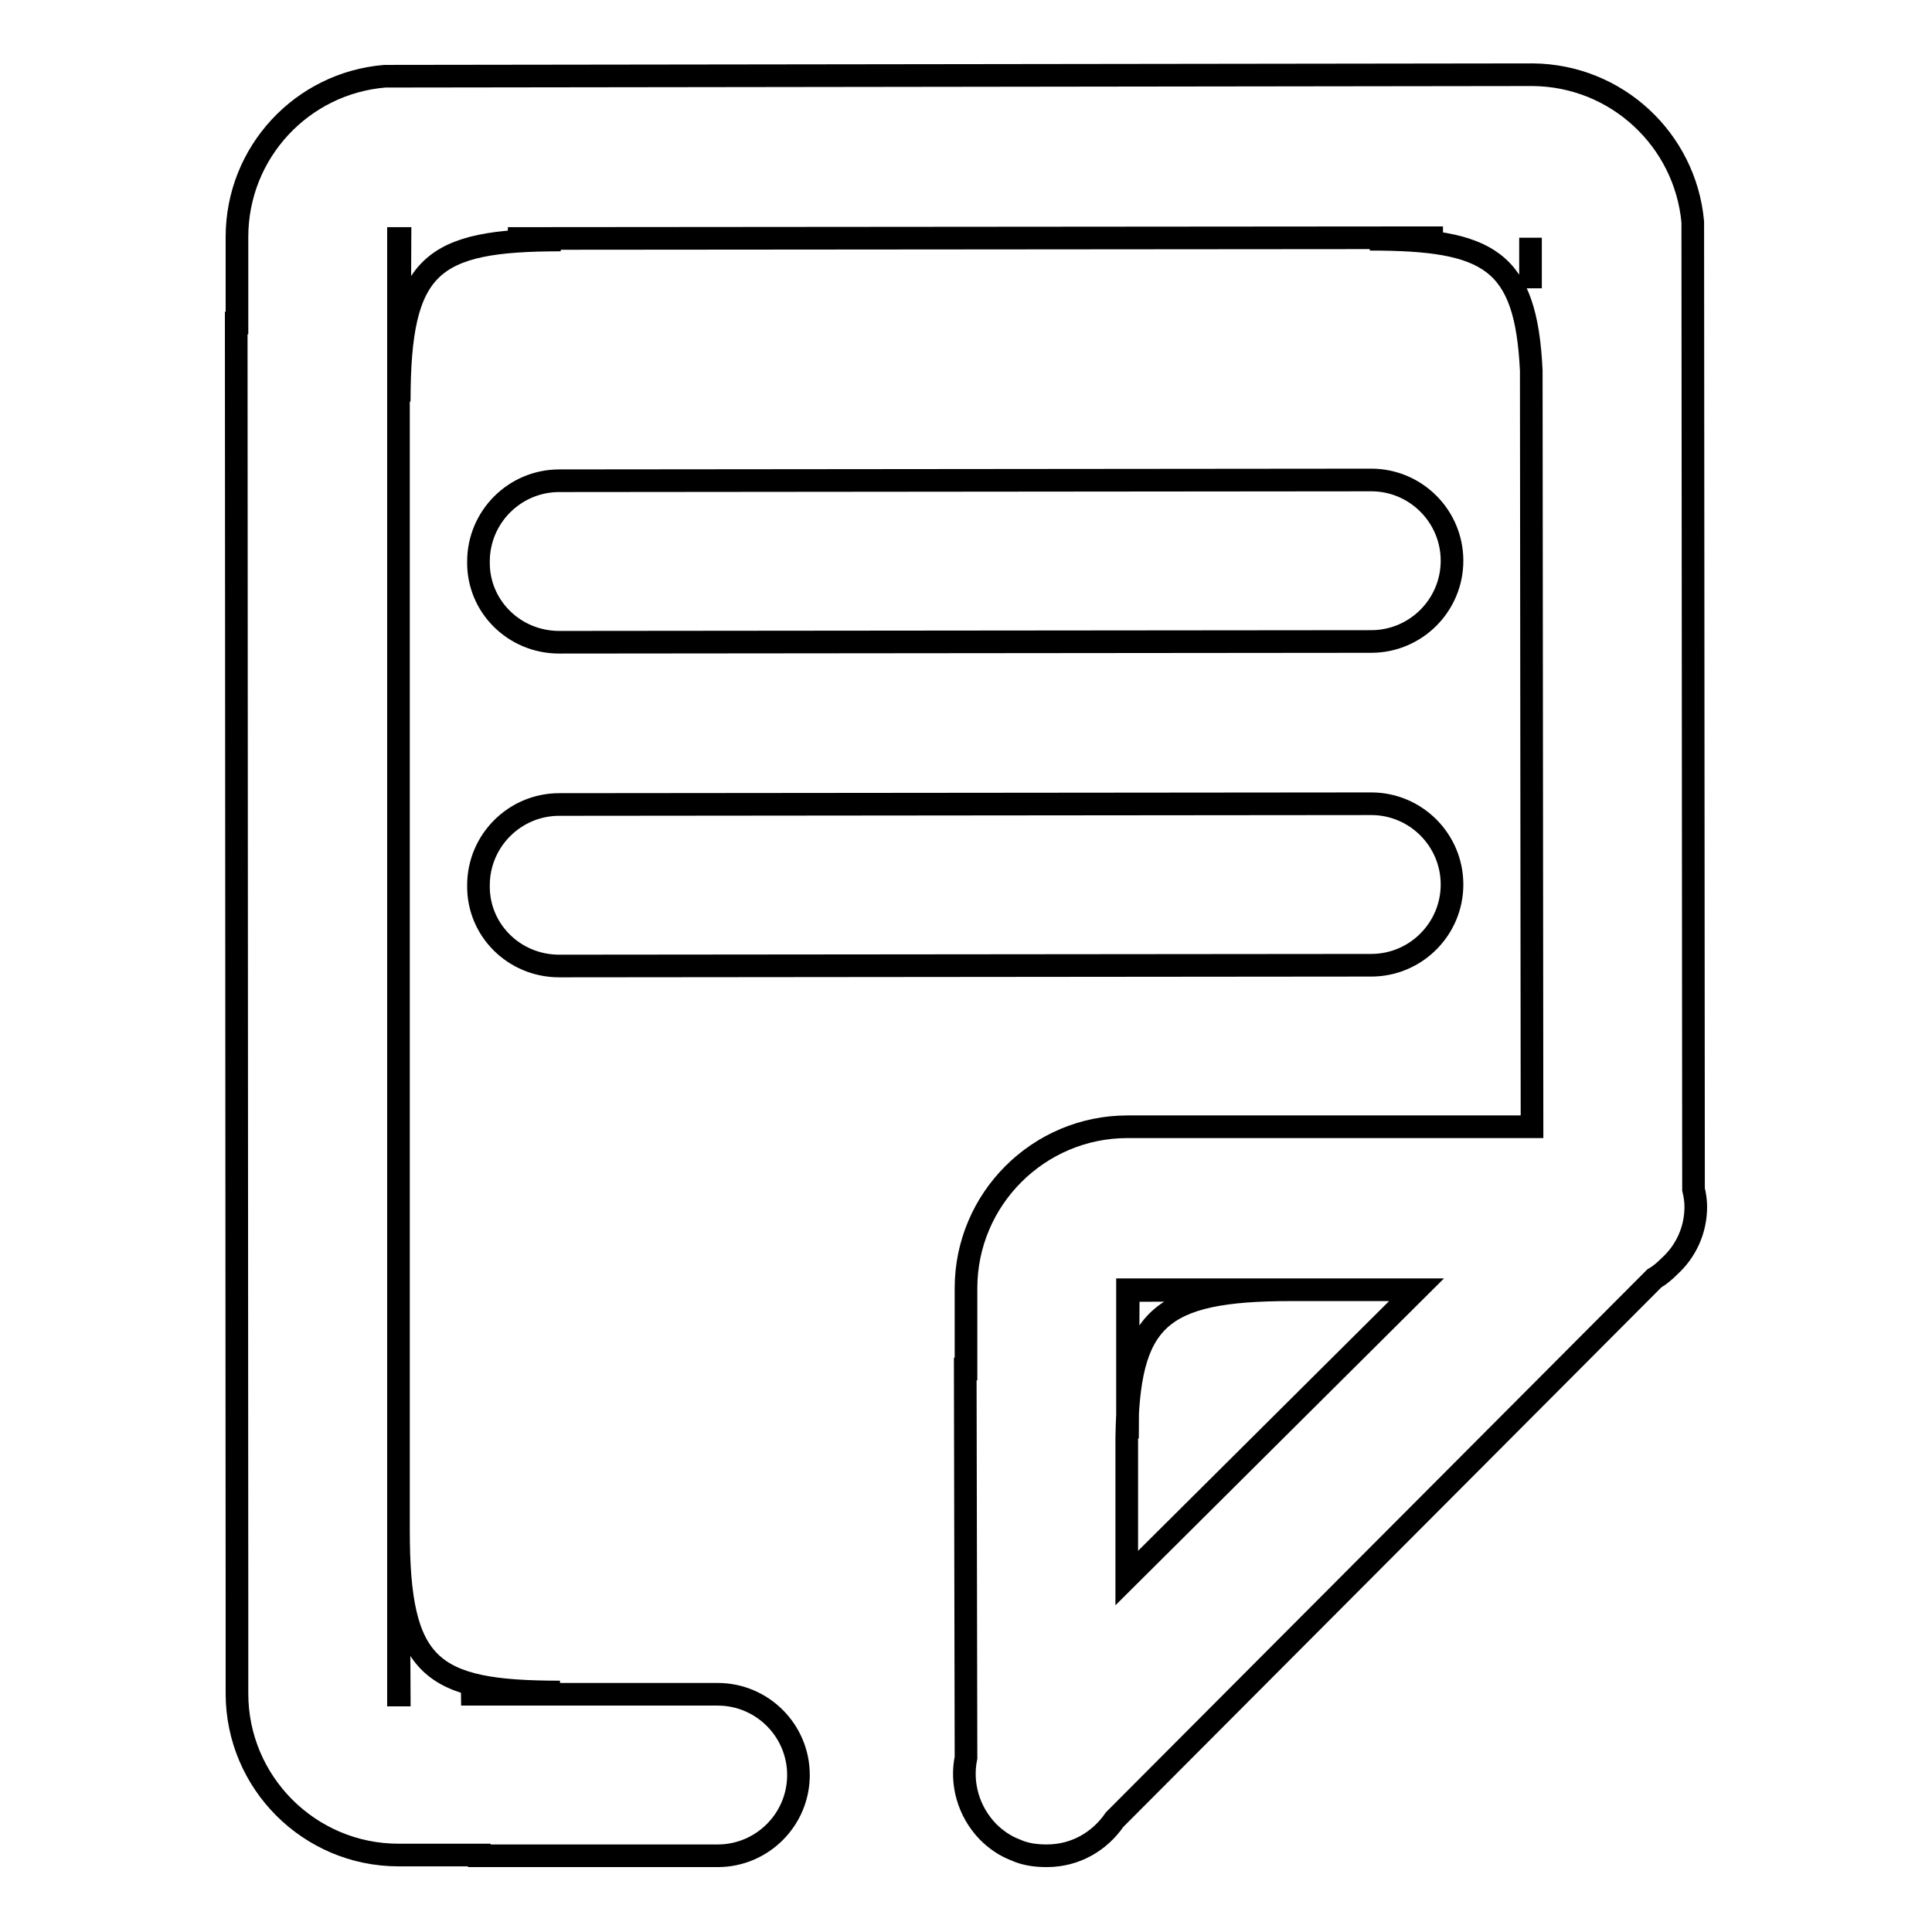 <?xml version="1.0" encoding="utf-8"?>
<!-- Svg Vector Icons : http://www.onlinewebfonts.com/icon -->
<!DOCTYPE svg PUBLIC "-//W3C//DTD SVG 1.1//EN" "http://www.w3.org/Graphics/SVG/1.1/DTD/svg11.dtd">
<svg version="1.1" xmlns="http://www.w3.org/2000/svg" xmlns:xlink="http://www.w3.org/1999/xlink" x="0px" y="0px" viewBox="0 0 256 256" enable-background="new 0 0 256 256" xml:space="preserve">
<g><g><path stroke-width="3" fill-opacity="0" stroke="#000000"  d="M74.1,85.1L181.7,85c5.9,0,10.7-4.8,10.7-10.7c0-5.9-4.8-10.7-10.7-10.7L74.1,63.7c-5.9,0-10.7,4.8-10.7,10.7C63.3,80.3,68.1,85.1,74.1,85.1z M224.4,157.6l-0.1-128.2c-1-10.9-10.1-19.4-21.2-19.5L51,10.1C40,11,31.4,20.2,31.4,31.4v11.4h-0.1L31.4,213h0v11.4c0,11.8,9.6,21.4,21.4,21.4h10.7v0.1l31.6,0c5.9,0,10.7-4.8,10.7-10.7s-4.8-10.7-10.7-10.7l-34,0l13.1-0.3c-17.2,0-21.4-3.2-21.4-21.4l0.1,21.8h-0.1L52.8,31.6H53l-0.1,21.6c0-18.2,4.2-21.4,21.4-21.4l-7-0.2l123.9-0.1l-9.7,0.2c15.8,0,20.7,2.7,21.4,17.4l0.1,100.2l-42.2,0v0h-11.4c-11.8,0-21.4,9.6-21.4,21.4v10.7h-0.1l0.1,51.5c-0.7,3.4,0.3,7.1,2.9,9.8c1.1,1.1,2.3,1.9,3.6,2.4c1.3,0.6,2.7,0.8,4.2,0.8c3.8,0,7-1.9,9-4.8l71.5-71.7c0.7-0.4,1.4-1,2-1.6c2.2-2,3.5-4.8,3.5-7.9C224.7,159.2,224.6,158.4,224.4,157.6z M202.8,31.5L202.8,31.5l0,6.7L202.8,31.5z M149.3,209.1l0-18.4c0.2-15.9,4.1-19.8,21.8-19.8l-21.6,0.1l-0.1,19.6l0-19.7l38.3,0L149.3,209.1z M74.1,128l107.6-0.1c5.9,0,10.7-4.8,10.7-10.7c0-5.9-4.8-10.7-10.7-10.7l-107.6,0.1c-5.9,0-10.7,4.8-10.7,10.7C63.3,123.2,68.1,128,74.1,128z"/></g></g>
</svg>